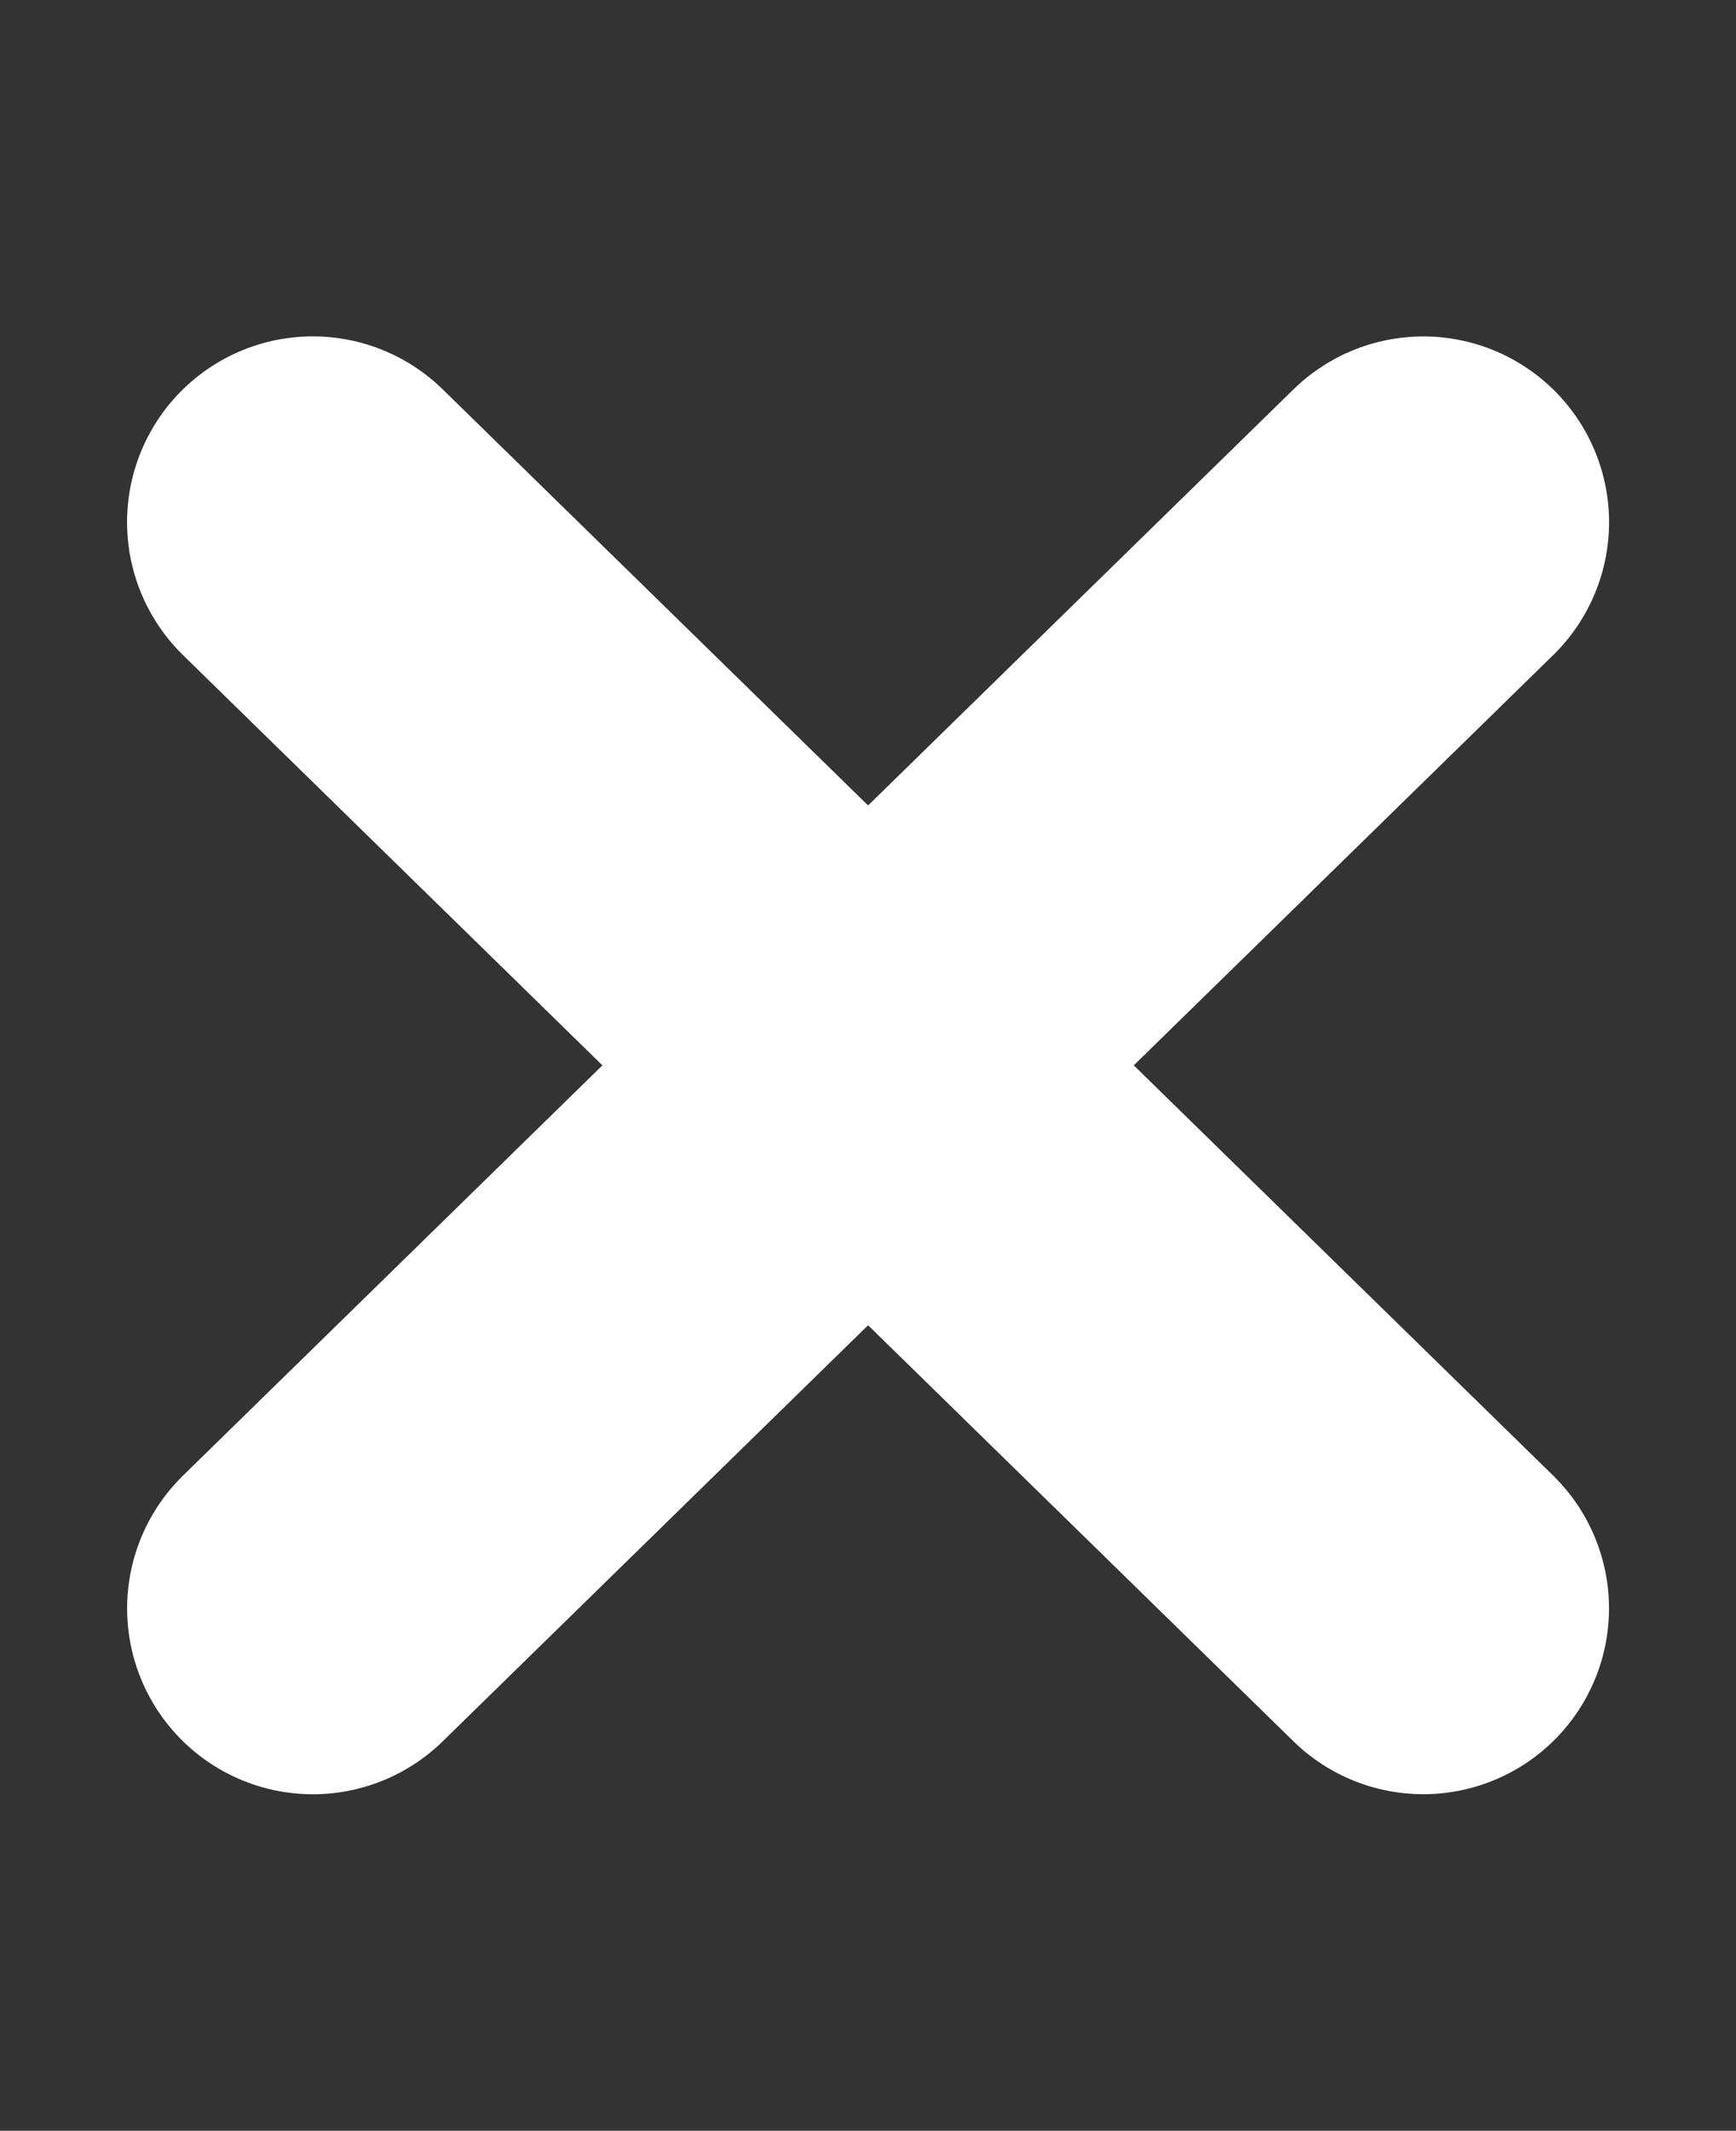 <svg xmlns="http://www.w3.org/2000/svg" width="14.018" height="17.201" viewBox="0 0 14.018 17.201"><rect x="0" y="0" width="14.018" height="17.201" fill="#333333" stroke="none"/><defs><style>.a{fill:none;stroke:#fff;stroke-linecap:round;stroke-width:3px;}</style></defs><g transform="translate(-307.393 -68.435)"><path class="a" d="M0,3.381,12.077,0" transform="translate(312.847 70.96) rotate(60)"/><path class="a" d="M0,0,12.077,3.381" transform="translate(318.886 72.651) rotate(120)"/></g></svg>
